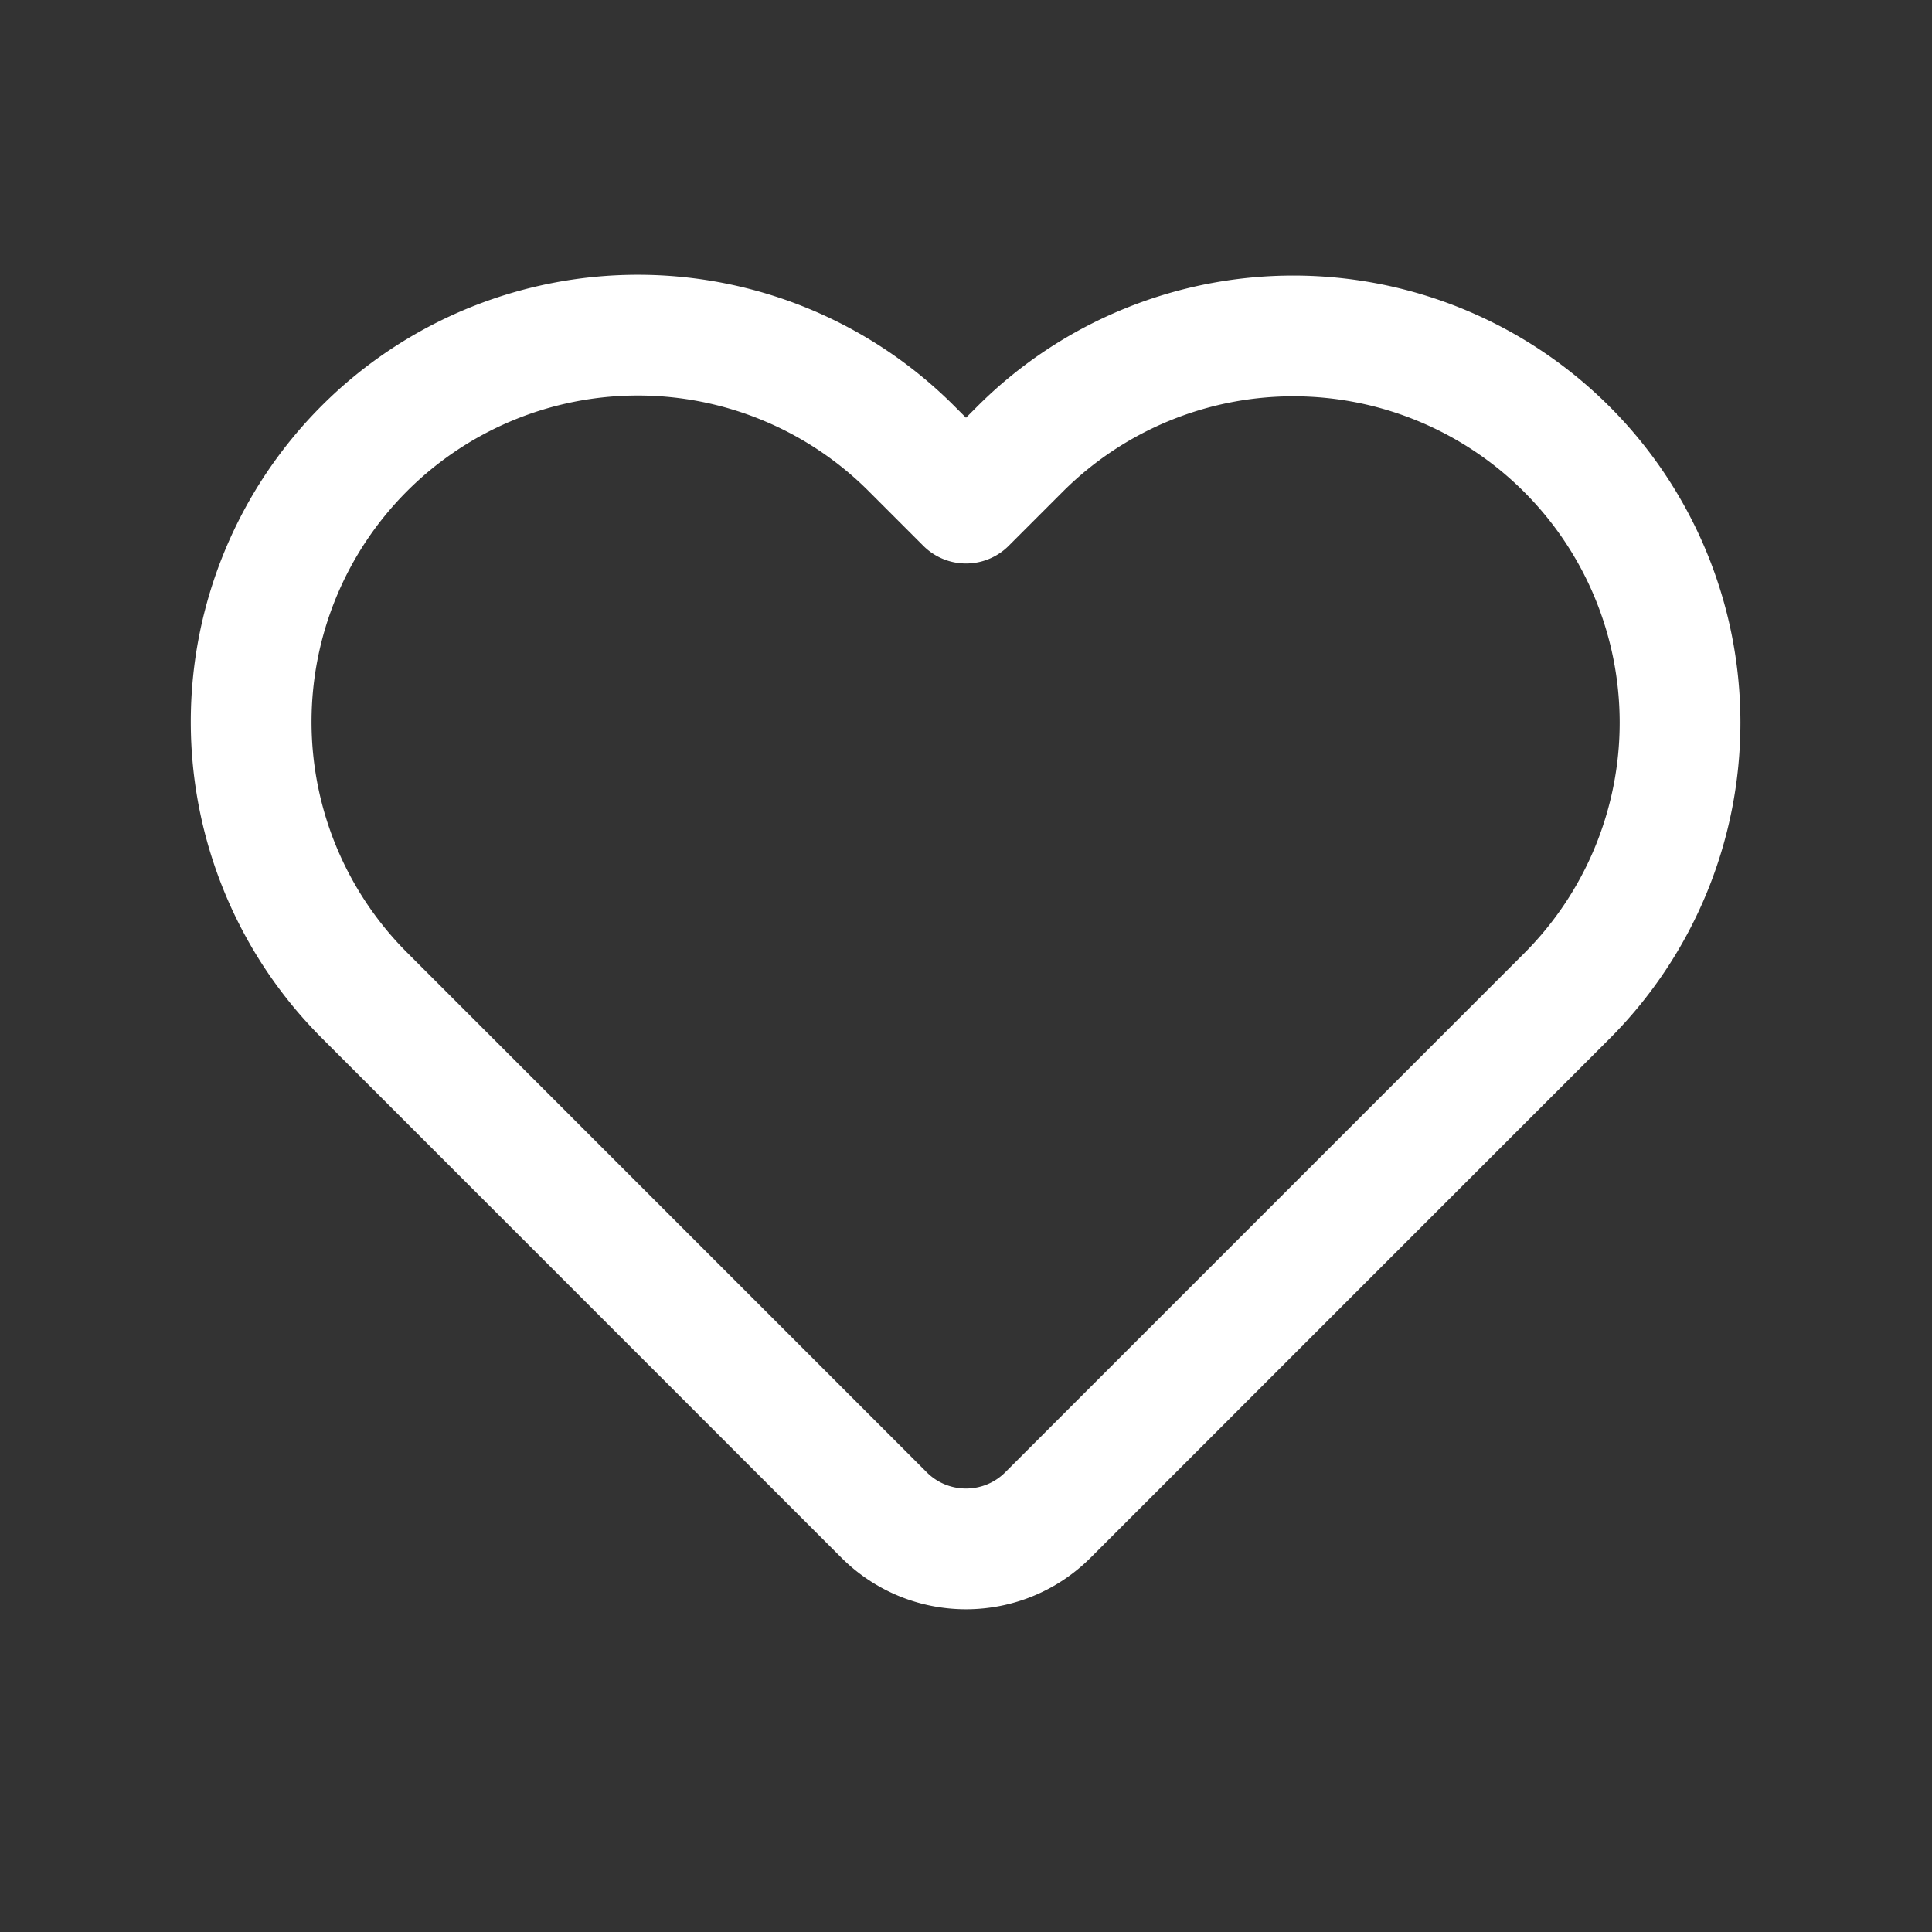 <svg xmlns="http://www.w3.org/2000/svg" width="32" height="32" fill="none"><rect width="100%" height="100%" fill="#333333" stroke="none"/><path stroke="#fff" stroke-linecap="round" stroke-linejoin="round" stroke-width="2" d="M6.036 7.427a6.405 6.405 0 0 0 0 9.058l8.606 8.607c.75.75 1.966.75 2.716 0l8.606-8.607a6.405 6.405 0 0 0-9.058-9.058L16 8.333l-.906-.906a6.405 6.405 0 0 0-9.058 0"/></svg>